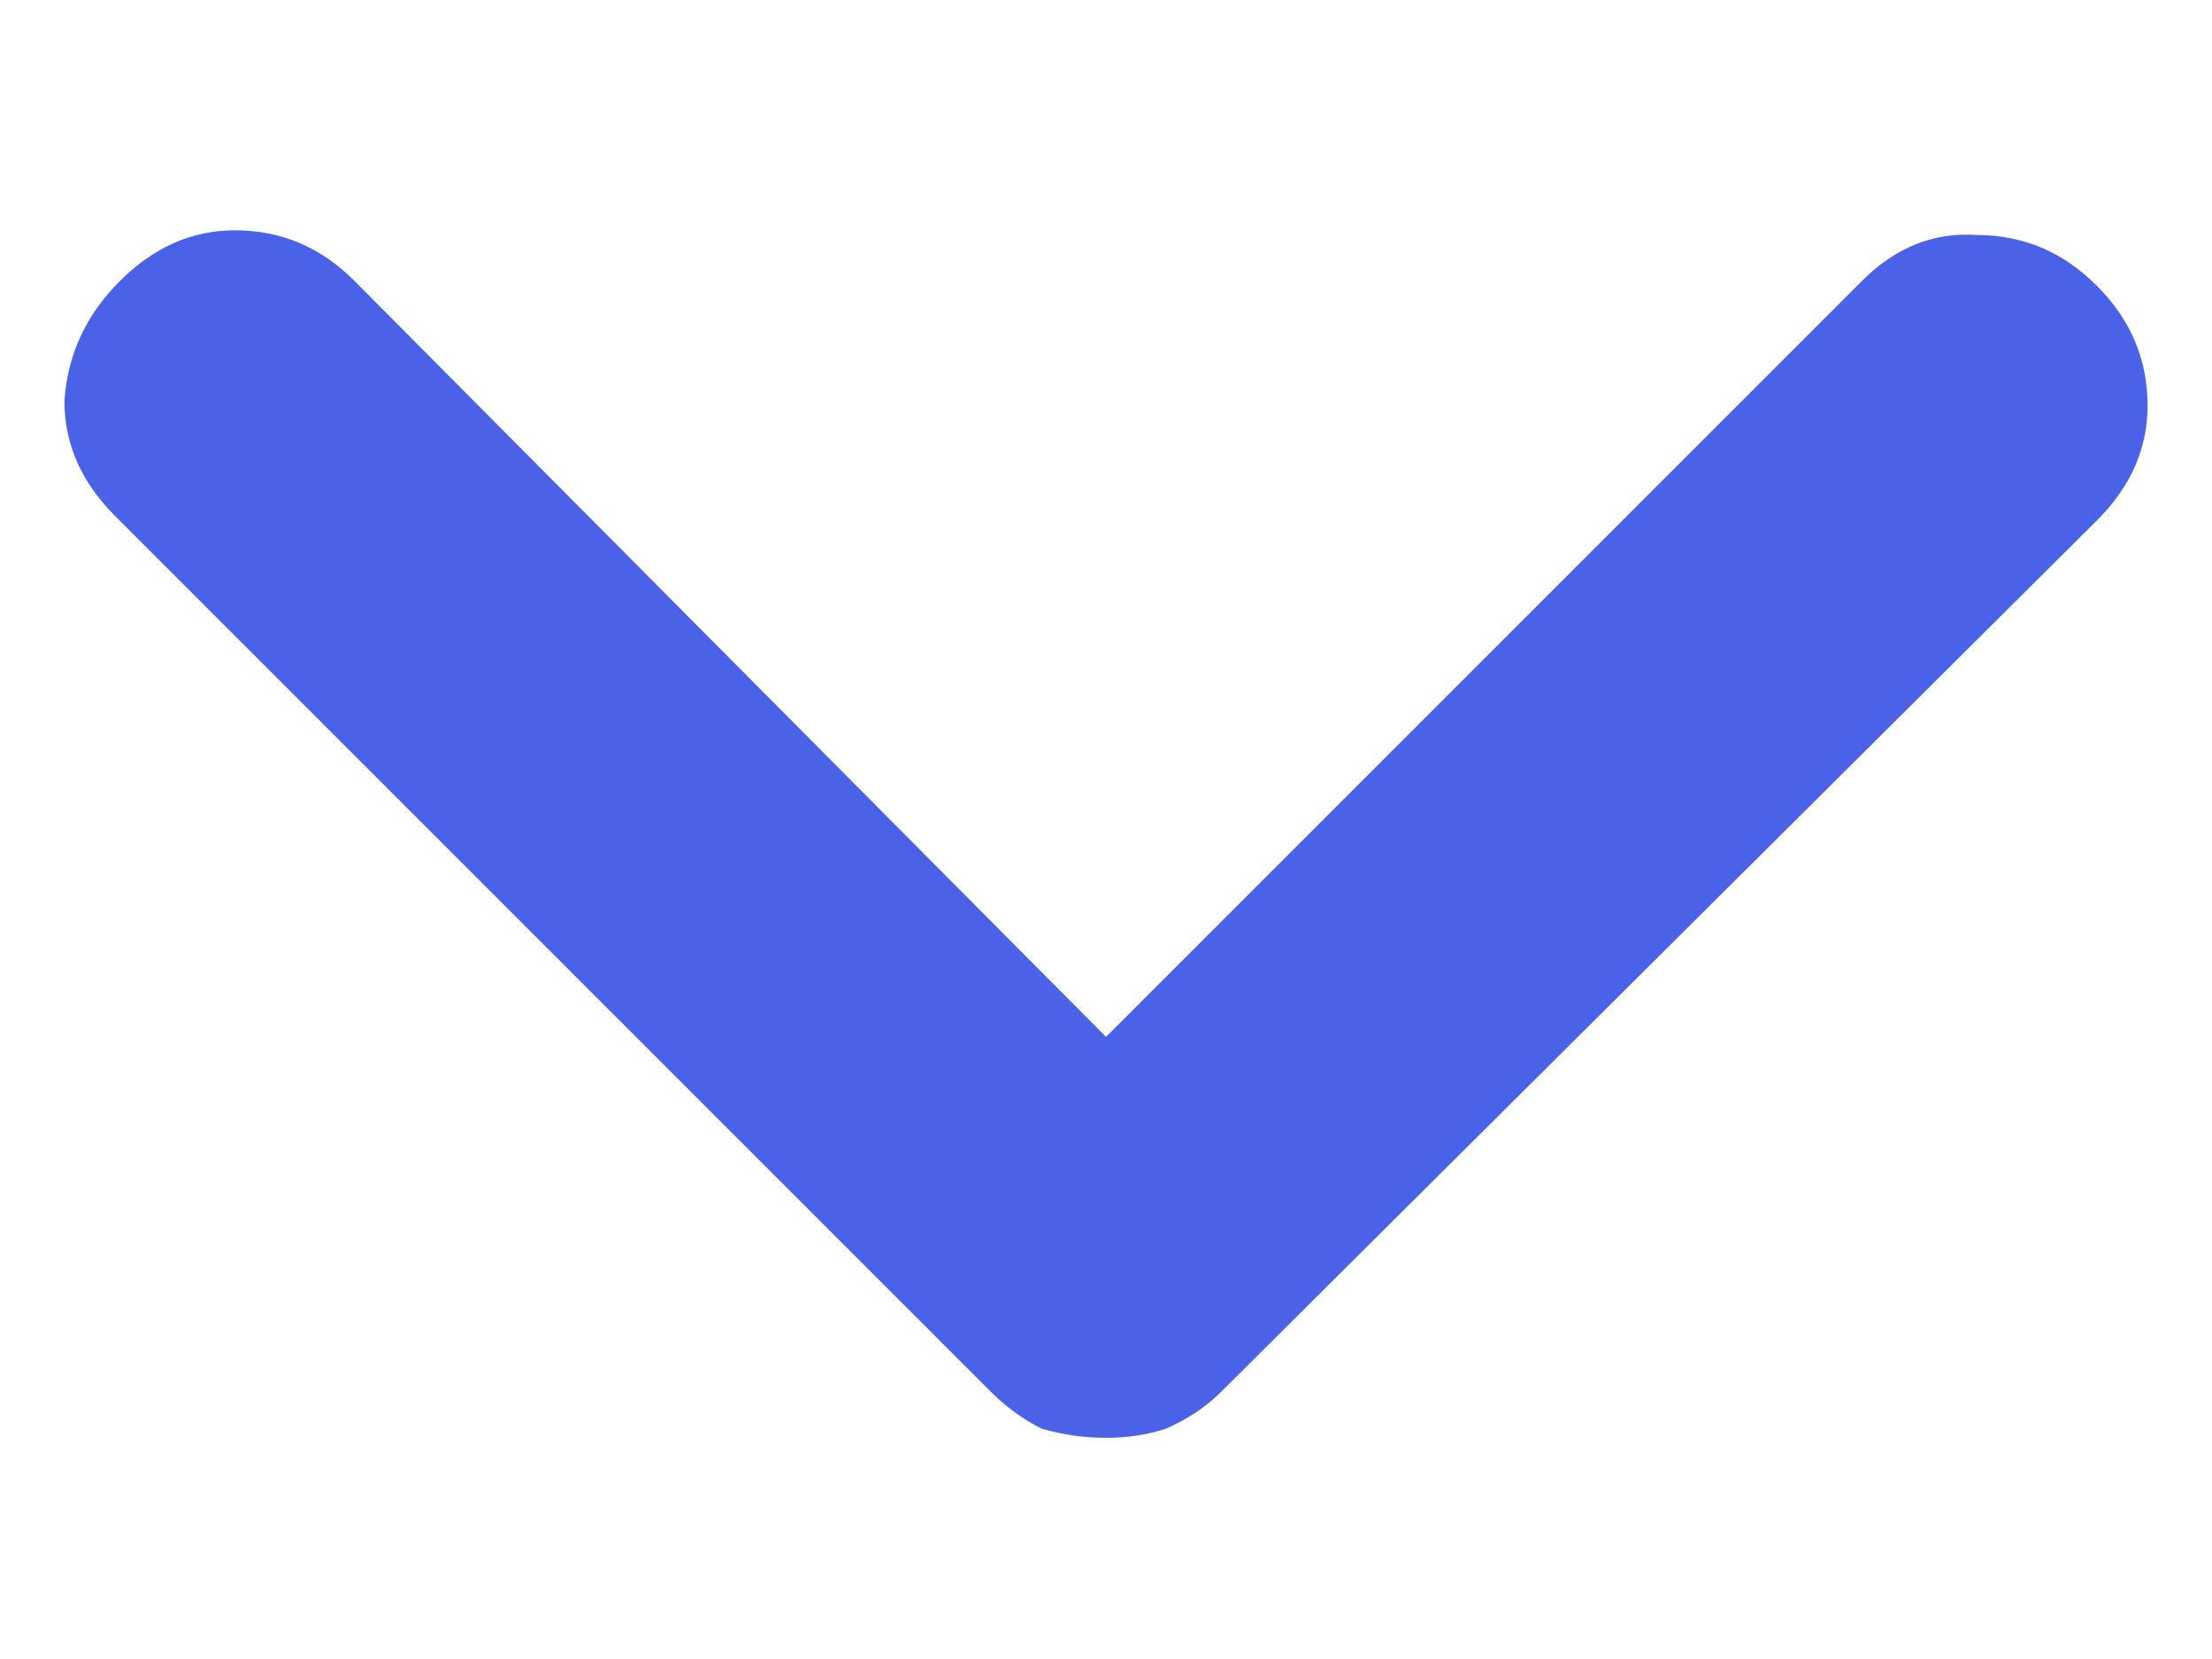 <svg width="8" height="6" viewBox="0 0 8 6" fill="none" xmlns="http://www.w3.org/2000/svg">
<path d="M4 5.2C3.922 5.2 3.844 5.189 3.767 5.167C3.7 5.133 3.639 5.089 3.583 5.033L0.417 1.867C0.294 1.744 0.233 1.606 0.233 1.45C0.244 1.283 0.311 1.139 0.433 1.017C0.556 0.894 0.694 0.833 0.85 0.833C1.017 0.833 1.161 0.894 1.283 1.017L4 3.75L6.733 1.017C6.856 0.894 6.994 0.839 7.15 0.85C7.317 0.85 7.461 0.911 7.583 1.033C7.706 1.156 7.767 1.3 7.767 1.467C7.767 1.622 7.706 1.761 7.583 1.883L4.417 5.033C4.361 5.089 4.294 5.133 4.217 5.167C4.15 5.189 4.078 5.2 4 5.2Z" fill="#4A62E8"/>
</svg>
